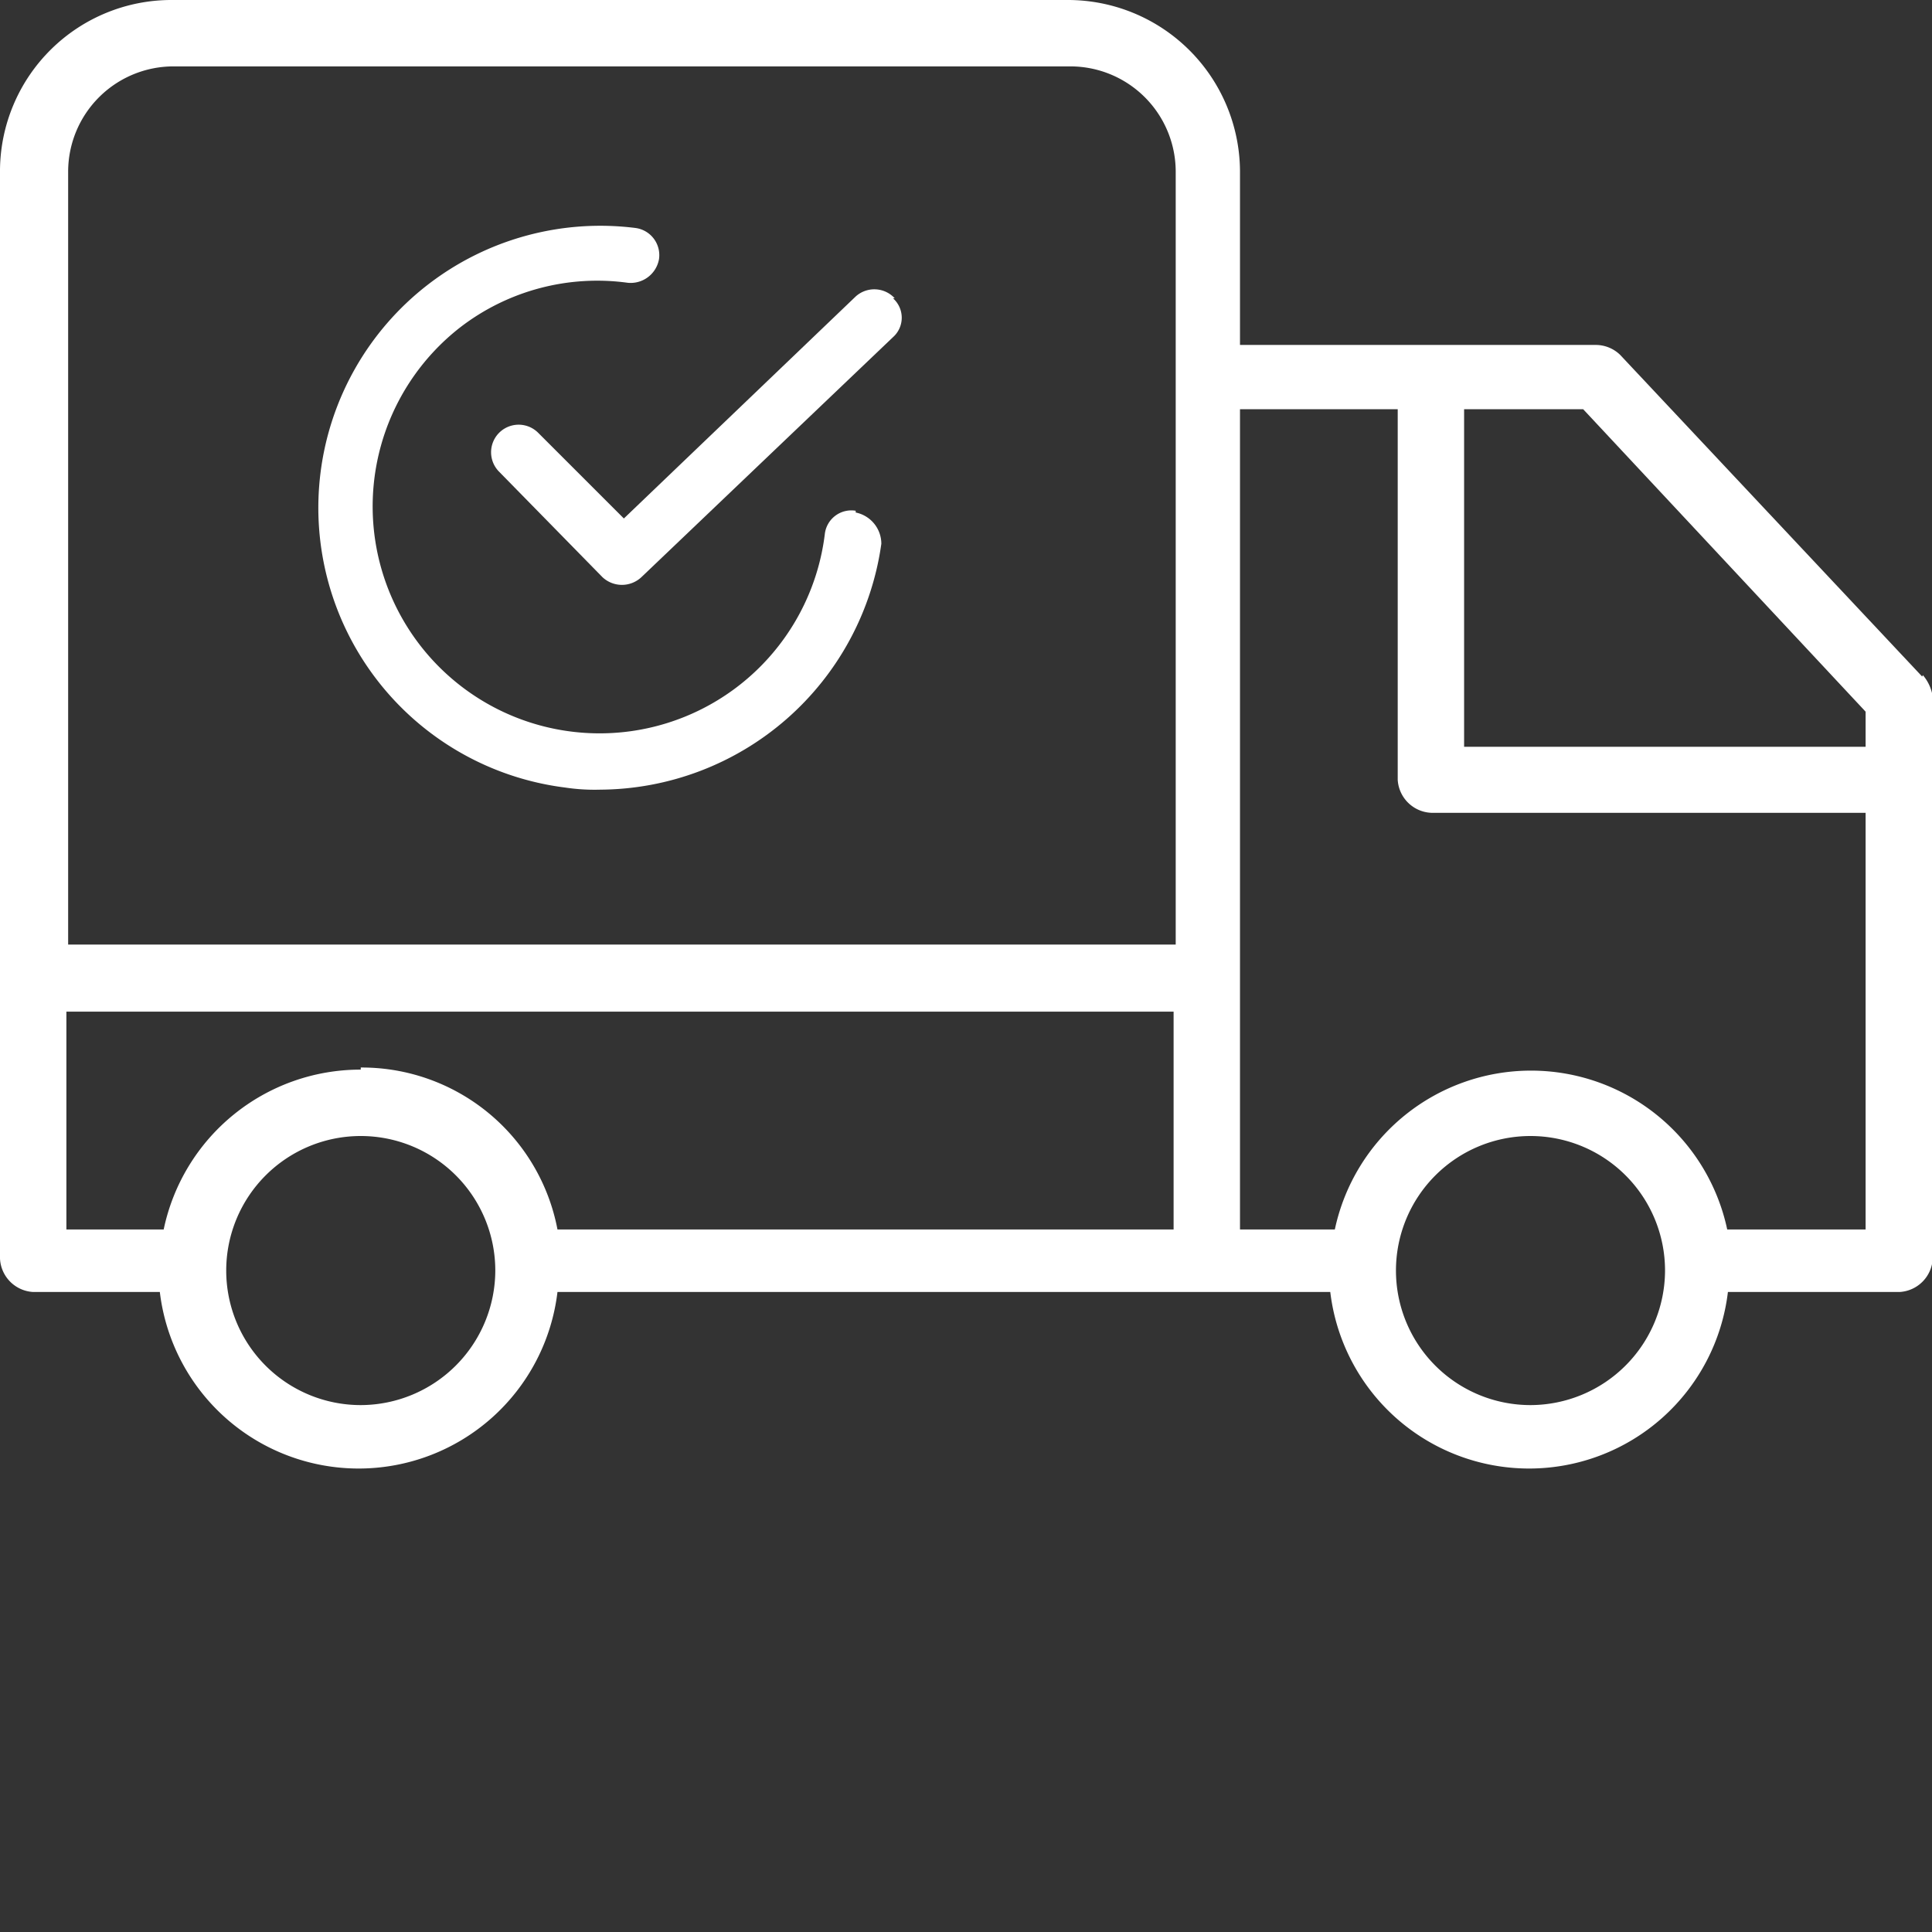 <svg id="Layer_1" data-name="Layer 1" xmlns="http://www.w3.org/2000/svg" xmlns:xlink="http://www.w3.org/1999/xlink" viewBox="0 0 55 55"><rect x="0" y="0" width="55" height="55" fill="#333333" stroke="none"/><defs><style>.cls-1{fill:none;}.cls-2{clip-path:url(#clip-path);}.cls-3{fill:#fff;}</style><clipPath id="clip-path"><rect class="cls-1" width="55" height="55"/></clipPath></defs><g class="cls-2"><path class="cls-3" d="M54.72,19.26l-8.6-9.16a1,1,0,0,0-.67-.28H35.3V4.88A4.9,4.9,0,0,0,30.41,0H4.88A4.88,4.88,0,0,0,0,4.83v31a1,1,0,0,0,.94.95H4.55a5.7,5.7,0,0,0,11.32,0h22a5.7,5.7,0,0,0,11.32,0h4.89a1,1,0,0,0,.94-.95v-16a1.22,1.22,0,0,0-.28-.61Zm-1.61,1v1H41.68V11.65h3.39ZM4.94,1.89H30.47a3,3,0,0,1,3,3v22H1.94v-22a3,3,0,0,1,3-3ZM10.27,40a3.83,3.83,0,1,1,3.83-3.83A3.84,3.84,0,0,1,10.27,40Zm0-9.55A5.72,5.72,0,0,0,4.66,35H1.89V28.8H33.41V35H15.87a5.67,5.67,0,0,0-5.6-4.61ZM43.57,40a3.83,3.83,0,1,1,3.83-3.83A3.84,3.84,0,0,1,43.57,40ZM49.17,35A5.71,5.71,0,0,0,38,35H35.3V11.65h4.49V22.2a1,1,0,0,0,1,.94H53.11V35Z"/><path class="cls-3" d="M24.36,14.54a.76.76,0,0,0-.88.67A6.46,6.46,0,1,1,13.1,9.32a6.39,6.39,0,0,1,4.77-1.27.82.82,0,0,0,.89-.67.78.78,0,0,0-.67-.89,8,8,0,1,0-2,15.93,5.65,5.65,0,0,0,1,.06,8.13,8.13,0,0,0,8-7,.91.91,0,0,0-.73-.89Z"/><path class="cls-3" d="M25.47,8.49a.79.79,0,0,0-1.11-.05l-6.6,6.32-2.44-2.44a.78.78,0,0,0-1.11,1.11l2.94,3a.81.81,0,0,0,1.11,0L25.42,9.6a.74.74,0,0,0,0-1.11Z"/></g></svg>
